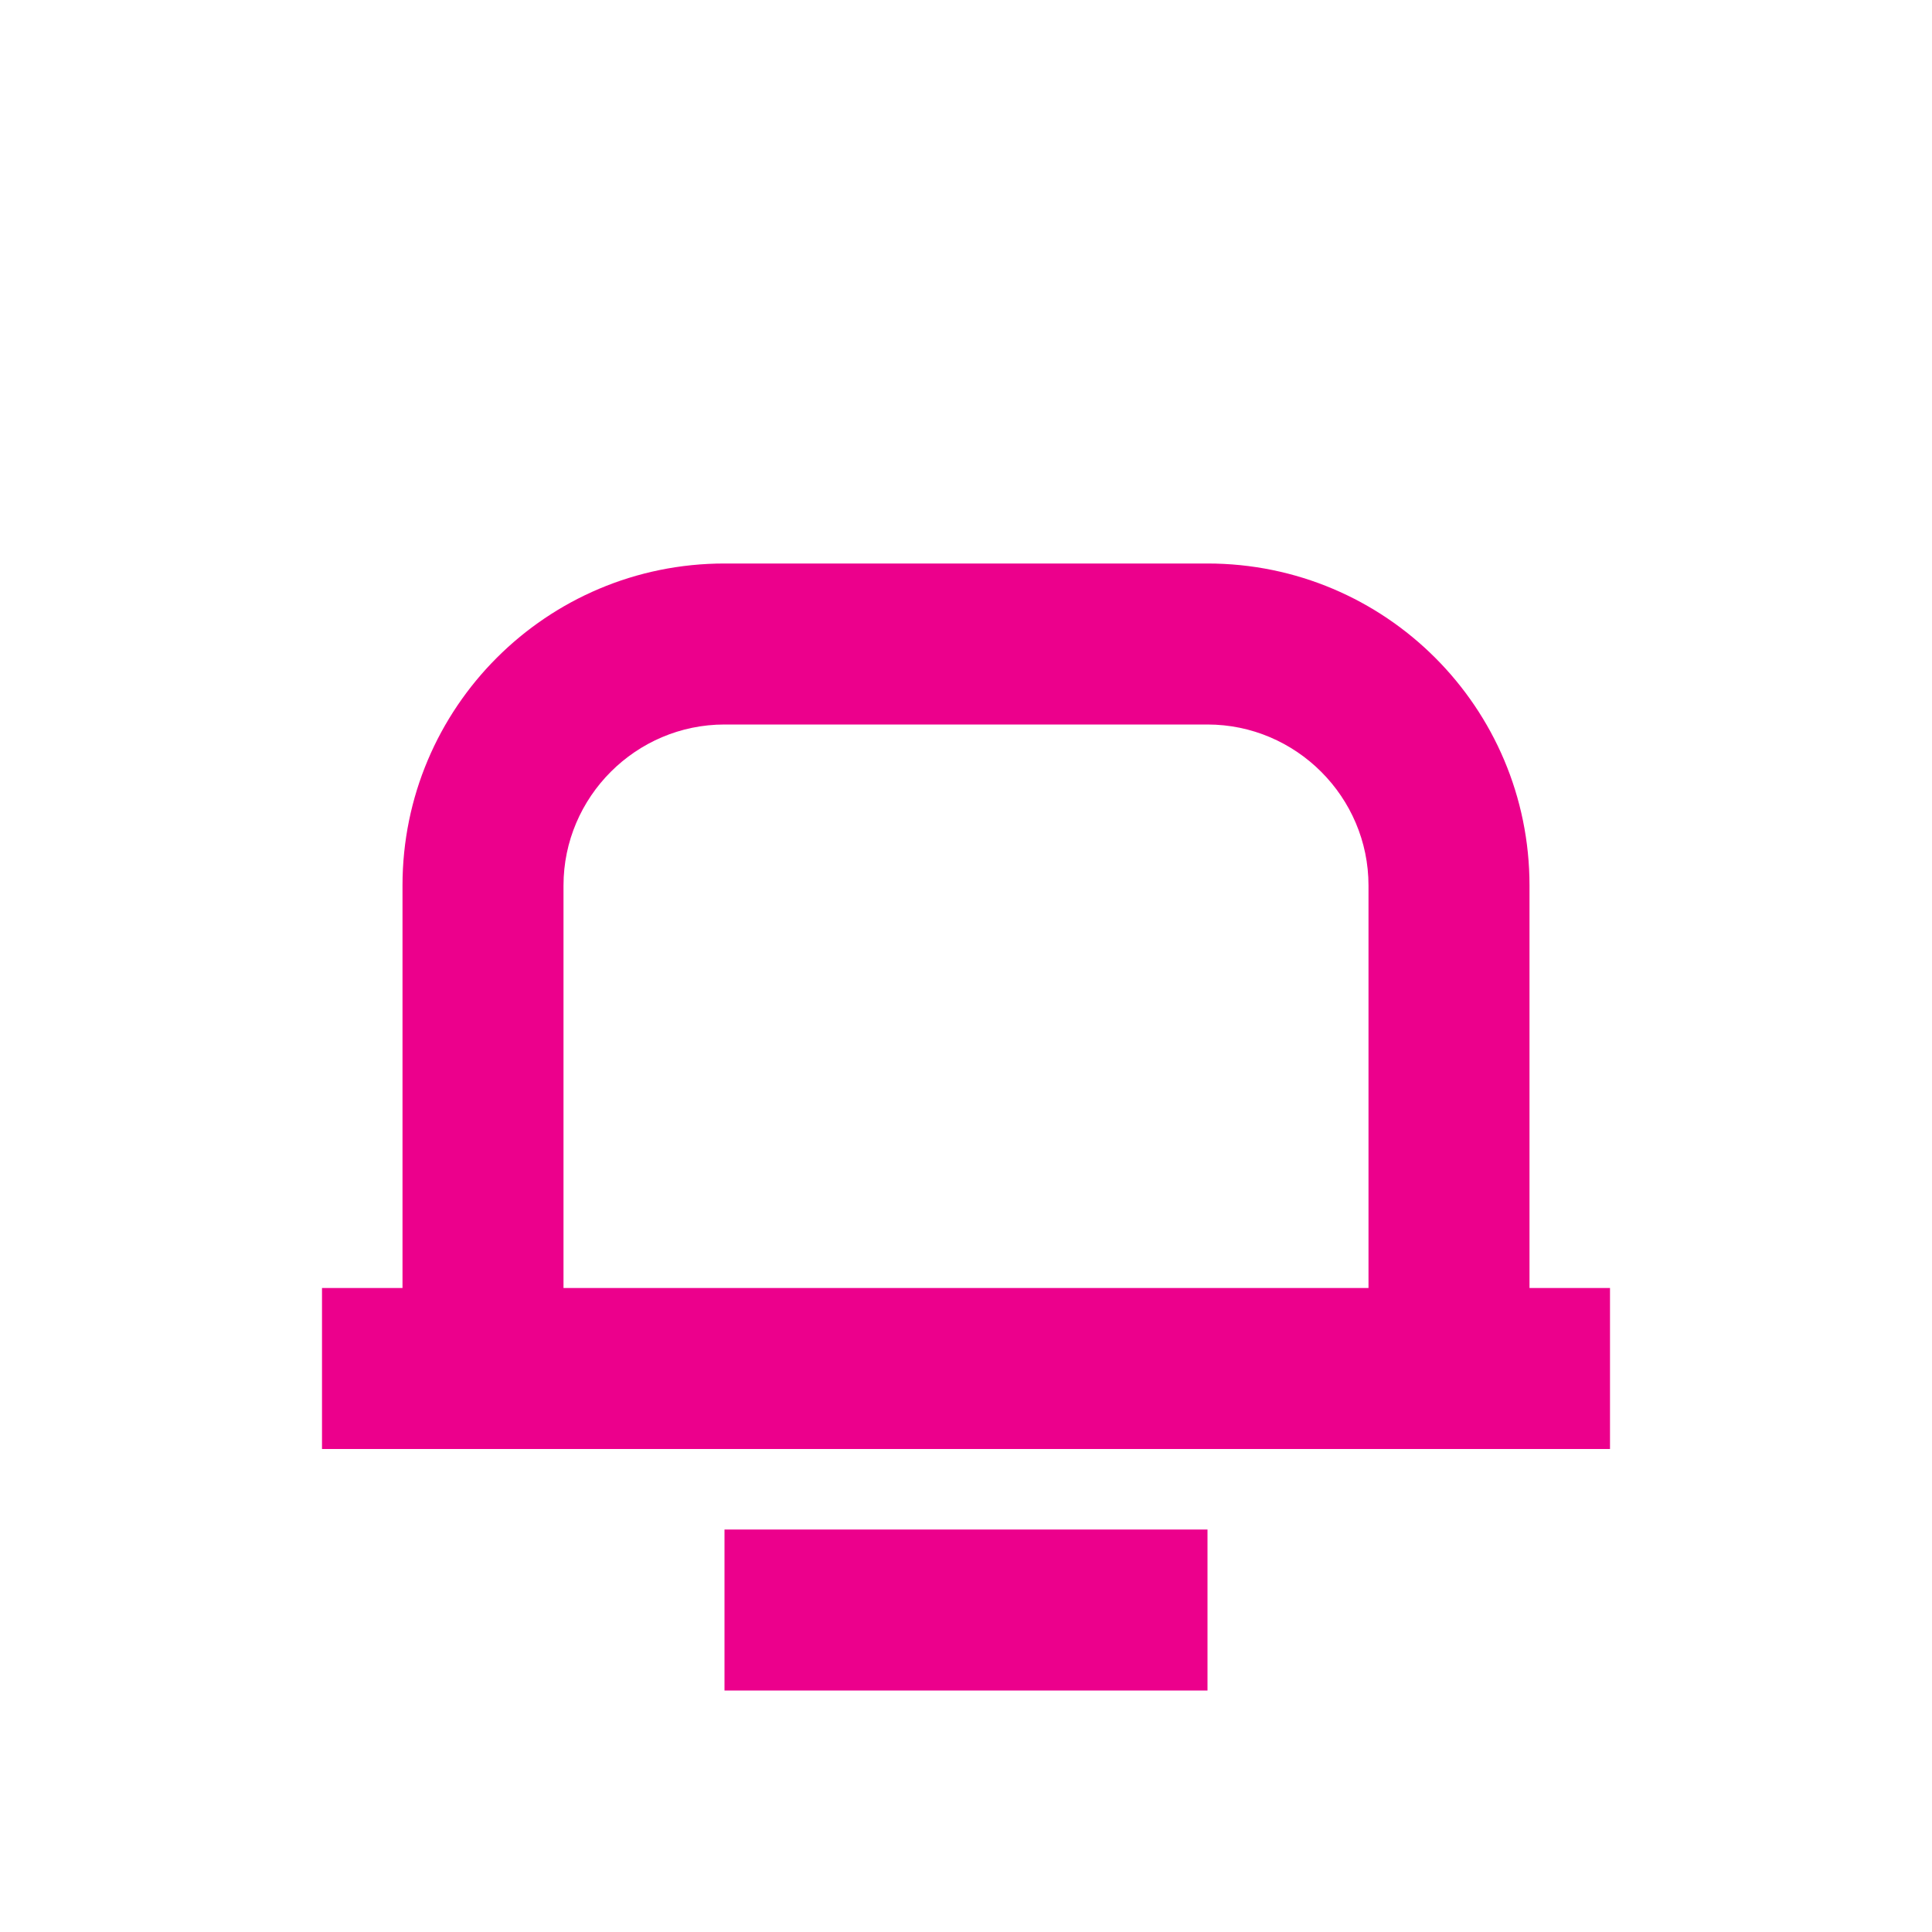 <svg viewBox="0 0 24 24" fill="#ec008c" height="100" width="100" xmlns="http://www.w3.org/2000/svg">
  <path d="M5 16v-5c0-2.21 1.79-4 4-4h6c2.21 0 4 1.79 4 4v5h1v2H4v-2h1zm2-5v5h10v-5c0-1.1-.9-2-2-2H9c-1.1 0-2 .9-2 2zm2 8h6v2H9v-2z"></path>
</svg>
